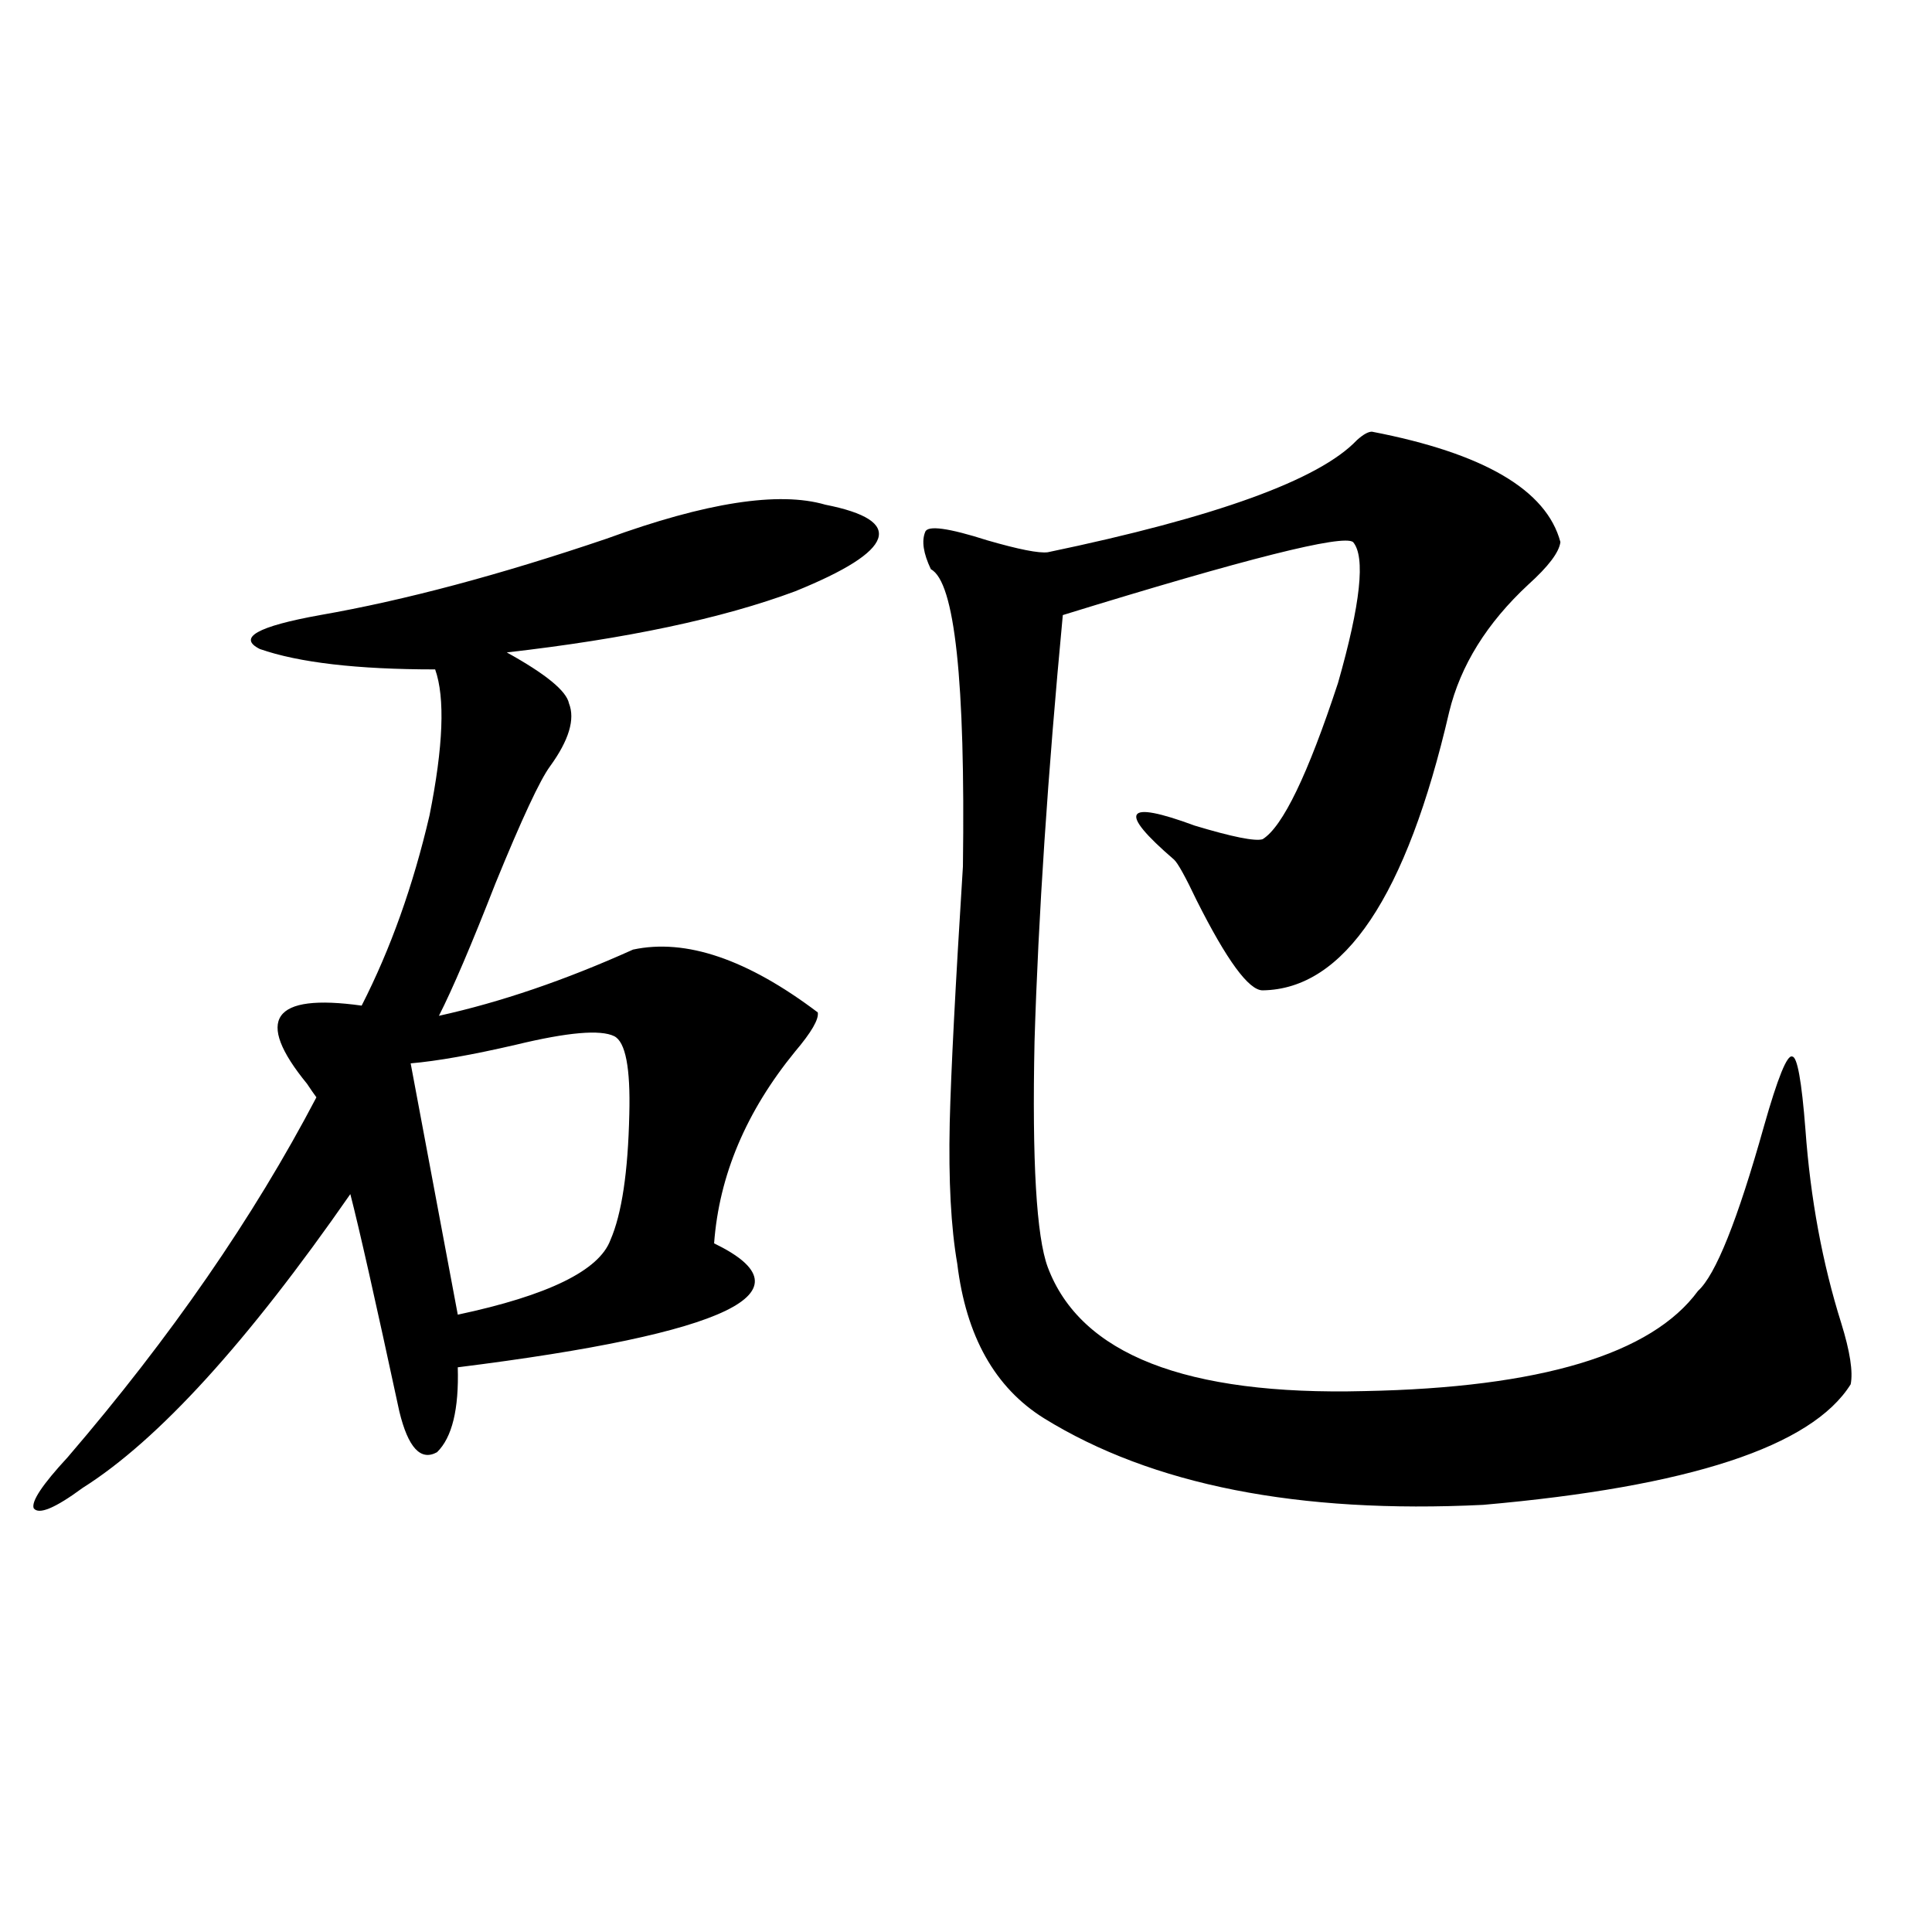 <?xml version="1.0" encoding="utf-8"?>
<!-- Generator: Adobe Illustrator 16.0.0, SVG Export Plug-In . SVG Version: 6.00 Build 0)  -->
<!DOCTYPE svg PUBLIC "-//W3C//DTD SVG 1.1//EN" "http://www.w3.org/Graphics/SVG/1.1/DTD/svg11.dtd">
<svg version="1.1" id="图层_1" xmlns="http://www.w3.org/2000/svg" xmlns:xlink="http://www.w3.org/1999/xlink" x="0px" y="0px"
	 width="1000px" height="1000px" viewBox="0 0 1000 1000" enable-background="new 0 0 1000 1000" xml:space="preserve">
<path d="M427.185,261.23c20.808,4.106,29.908,9.971,27.316,17.578c-2.606,7.622-16.92,16.699-42.926,27.246
	c-37.728,14.063-87.482,24.609-149.265,31.641c20.152,11.138,30.884,19.927,32.194,26.367c3.247,8.213,0,19.048-9.756,32.52
	c-5.213,7.031-14.634,27.246-28.292,60.645c-12.362,31.641-22.118,54.492-29.268,68.555c31.859-7.031,65.364-18.457,100.485-34.277
	c27.316-5.85,59.176,4.985,95.607,32.52c0.641,3.516-3.262,10.259-11.707,20.215c-25.365,31.064-39.358,64.16-41.95,99.316
	c52.026,25.2,7.805,46.582-132.68,64.16c0.641,21.685-2.927,36.338-10.731,43.945c-8.46,4.697-14.969-2.334-19.512-21.094
	c-12.362-57.417-20.822-94.922-25.365-112.5C128,694.834,81.827,745.508,42.804,770.117C28.49,780.664,20.03,784.18,17.438,780.664
	c-1.311-3.516,4.543-12.305,17.561-26.367c53.322-62.1,96.248-124.214,128.777-186.328c-1.311-1.758-2.927-4.092-4.878-7.031
	c-27.316-33.398-17.896-46.87,28.292-40.43c14.954-29.292,26.661-62.1,35.121-98.438c7.149-35.732,8.125-60.933,2.927-75.586
	c-40.334,0-70.577-3.516-90.729-10.547c-11.707-5.85-1.311-11.714,31.219-17.578c43.566-7.607,93.001-20.791,148.289-39.551
	C365.388,260.063,403.115,254.199,427.185,261.23z M317.919,536.328c-7.164-3.516-24.069-2.046-50.73,4.395
	c-22.773,5.273-40.975,8.501-54.633,9.668l24.39,130.078c46.828-9.956,73.169-22.852,79.022-38.672
	c5.854-13.472,9.101-35.156,9.756-65.039C326.364,552.739,323.772,539.268,317.919,536.328z M710.104,223.438
	c57.88,11.138,90.395,30.186,97.559,57.129c-0.655,5.273-6.188,12.607-16.585,21.973c-21.463,19.927-35.121,41.899-40.975,65.918
	c-22.118,95.513-54.313,143.564-96.583,144.141c-7.164,0-18.536-15.518-34.146-46.582c-5.854-12.305-9.756-19.336-11.707-21.094
	c-29.268-25.186-25.7-31.05,10.731-17.578c19.512,5.864,31.219,8.213,35.121,7.031c10.396-6.44,23.414-33.398,39.023-80.859
	c11.707-41.006,14.299-65.327,7.805-72.949c-5.213-4.092-55.288,8.501-150.24,37.793c-7.805,82.617-12.683,156.157-14.634,220.605
	c-1.311,62.114,0.976,101.074,6.829,116.895c16.905,45.127,71.538,66.509,163.898,64.16c91.05-1.758,148.609-19.033,172.679-51.855
	c9.101-8.198,20.487-36.611,34.146-85.254c7.149-25.186,12.027-37.202,14.634-36.035c2.592,0,4.878,12.607,6.829,37.793
	c2.592,35.747,8.78,69.146,18.536,100.195c4.543,14.653,6.174,25.2,4.878,31.641c-20.167,32.231-83.58,53.037-190.239,62.402
	c-95.607,4.697-171.383-10.244-227.312-44.824c-25.365-15.82-40.334-42.476-44.877-79.98c-3.262-18.745-4.558-43.066-3.902-72.949
	c0.641-26.367,2.927-70.601,6.829-132.715c1.296-96.089-4.237-147.354-16.585-153.809c-3.902-8.198-4.878-14.639-2.927-19.336
	c1.296-3.516,12.027-2.046,32.194,4.395c16.25,4.697,26.661,6.743,31.219,6.152c87.147-18.154,140.484-37.49,159.996-58.008
	C705.547,224.907,708.153,223.438,710.104,223.438z"/>
</svg>
